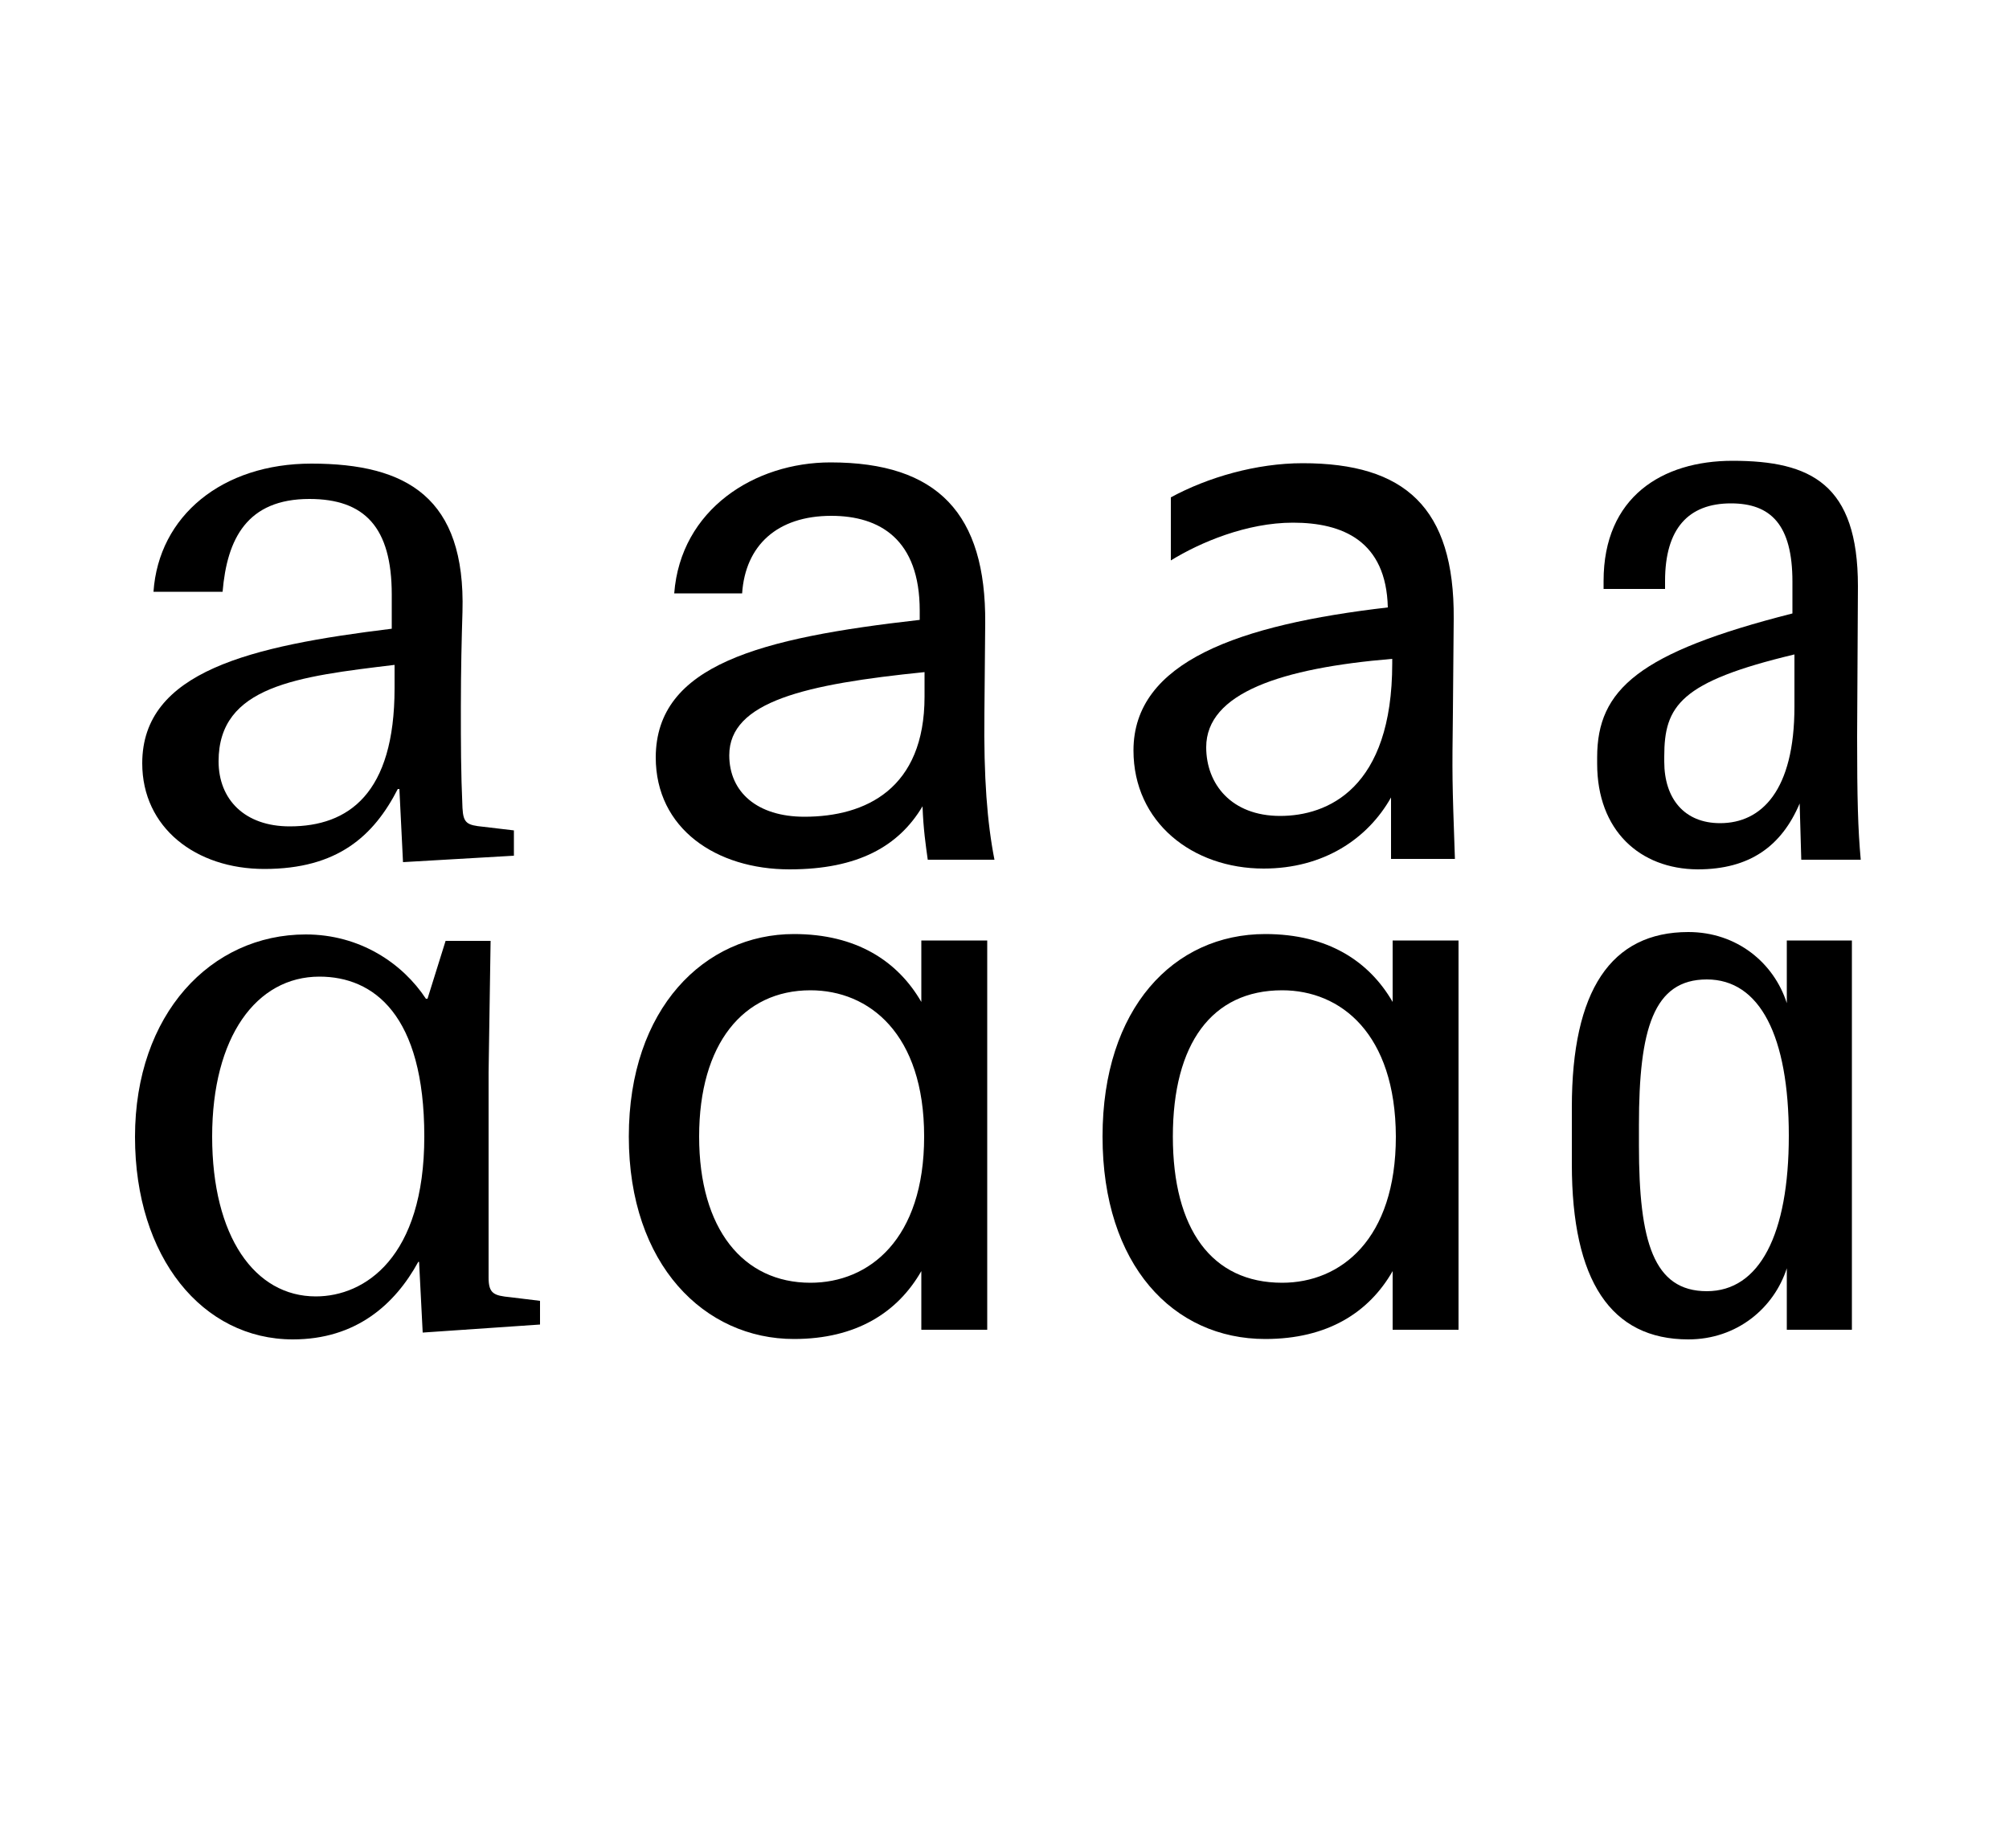 <?xml version="1.0" encoding="utf-8"?>
<!-- Generator: Adobe Illustrator 24.3.0, SVG Export Plug-In . SVG Version: 6.00 Build 0)  -->
<svg version="1.1" id="Calque_1" xmlns="http://www.w3.org/2000/svg" xmlns:xlink="http://www.w3.org/1999/xlink" x="0px" y="0px"
	 viewBox="0 0 500 460" style="enable-background:new 0 0 500 460;" xml:space="preserve">
<style type="text/css">
	.st0{fill:none;stroke:#000000;stroke-width:1.101;}
	.st1{opacity:0.4;}
	.st2{filter:url(#Adobe_OpacityMaskFilter);}
	.st3{fill:url(#SVGID_2_);}
	.st4{mask:url(#SVGID_1_);}
	.st5{fill:none;stroke:#000000;}
</style>
<g>
	<g>
		<g>
			<path d="M65.8,216.3c-17.1,0-30.4-10.3-30.4-26.3c0-22.9,27-29.2,62.1-33.5V148c0-16.8-6.8-23.8-20.5-23.8
				c-15.5,0-20.5,9.9-21.6,23.1H38.2c1.3-18.9,17.1-31.9,39.3-31.9c23.8,0,38.4,8.5,37.6,36.9c-0.2,6.5-0.4,14.4-0.4,23.8
				c0,9.2,0,16,0.4,25c0.2,3.8,1.1,4.3,5.2,4.7l7.6,0.9v6.3l-27.6,1.6l-0.9-18.2h-0.4C93,208.1,84,216.3,65.8,216.3z M98.2,165.5
				c-24.1,2.9-43.8,5.2-43.8,24c0,9.5,6.5,16.2,17.7,16.2c14.6,0,26.1-8.1,26.1-34.4V165.5z"/>
		</g>
		<g>
			<path d="M228.9,154.3v-2.3c0-17.7-9.9-23.6-22-23.6c-13.5,0-21.4,7.4-22.2,19.3h-16.9c1.6-20.9,20-32.6,38.9-32.6
				c26.7,0,38.7,12.8,38.5,40l-0.2,22.3c-0.2,16.2,0.7,27.4,2.5,36.6h-16.6c-0.5-3.6-1.1-7.6-1.3-13.3c-5.9,9.9-16,15.7-33.1,15.7
				c-18.2,0-33.3-10.1-33.3-27.9C163.3,165.5,189.1,158.8,228.9,154.3z M181.5,188c0,9.2,7,15.3,18.7,15.3c15.3,0,29.9-7,29.9-29.9
				v-6.1C200.5,170.3,181.5,174.6,181.5,188z"/>
		</g>
		<g>
			<path d="M345.4,151.2c-0.4-16.6-11.3-21.1-23.6-21.1c-11.5,0-23.1,4.9-30.4,9.4v-15.7c9.2-5,21.3-8.5,32.8-8.5
				c25.4,0,37.8,11,37.6,38.7l-0.2,23.2c-0.2,16.2-0.2,16.6,0.5,36.6h-15.9v-15.3c-5.8,10.3-16.8,17.7-31.7,17.7
				c-17.7,0-32.4-11.5-32.4-29.4C282.1,164.7,308.3,155.5,345.4,151.2z M346.5,165.1V164c-27.6,2.3-46.3,8.5-46.3,22
				c0,9.2,6.3,17.1,18.4,17.1C330.4,203.1,346.5,196.3,346.5,165.1z"/>
		</g>
		<g>
			<path d="M397.5,190.1v-1.6c0-16.9,10.4-26.1,48.6-35.8v-7.9c0-14.2-5.4-19.5-15.3-19.5c-10.6,0-16.4,6.3-16.4,19.3v2h-15.3v-2
				c0-20.9,14.6-29.9,32.1-29.9c19.5,0,31.2,5.8,31.2,31.2c0,4.9-0.2,33-0.2,37.5c0,15.3,0.2,22.9,0.9,30.6h-14.8l-0.4-14
				c-4.5,10.6-12.4,16.4-25.4,16.4C408.1,216.3,397.5,206.7,397.5,190.1z M446.6,175.9v-13c-28.5,6.8-32.4,12.8-32.4,25.4v1.3
				c0,9.2,5,15.3,13.9,15.3C438.4,204.9,446.6,196.8,446.6,175.9z"/>
		</g>
		<path d="M104.3,314.1h-0.2c-5.8,10.6-15.5,19.3-31.2,19.3c-22.5,0-39.3-20.4-39.3-50.4c0-30.6,18.9-50.4,42.5-50.4
			c13.5,0,24.1,7.2,29.9,16h0.4l4.5-14.4h11.2l-0.5,32.8V318c0,4,1.3,4.5,5.4,4.9l7.4,0.9v5.9l-29.2,2L104.3,314.1z M79.5,243.1
			c-15.7,0-26.7,15-26.7,39.8c0,24.9,10.6,39.8,25.8,39.8c12.2,0,27-9.7,27-39.8C105.6,252.6,93,243.1,79.5,243.1z"/>
		<path d="M245.7,234.1V331h-16.4v-14.6c-5.9,10.3-16.2,16.9-31.7,16.9c-22.2,0-41.1-18.4-41.1-50.4c0-31.9,18.9-50.4,41.1-50.4
			c15.5,0,25.8,6.7,31.7,16.9v-15.3H245.7z M174,282.9c0,23.1,11,36.4,27.7,36.4c14.6,0,28.3-10.8,28.3-36.4
			c0-25.6-13.7-36.4-28.3-36.4C185,246.5,174,259.8,174,282.9z"/>
		<path d="M363,331h-16.4v-14.6c-5.9,10.3-16.2,16.9-31.7,16.9c-22.9,0-40.5-18.4-40.5-50.4c0-31.9,17.7-50.4,40.5-50.4
			c15.5,0,25.8,6.7,31.7,16.9v-15.3H363V331z M319.1,246.5c-17.5,0-27.2,13.3-27.2,36.4s9.7,36.4,27.2,36.4
			c14.6,0,28.3-10.8,28.3-36.4C347.3,257.3,333.7,246.5,319.1,246.5z"/>
		<path d="M444.7,234.1h16.2V331h-16.2v-15.3c-3.2,9.9-12.4,17.7-24.5,17.7c-19.3,0-29-14.6-29-43.6v-14.2c0-29,9.7-43.6,29-43.6
			c12.1,0,21.3,7.7,24.5,17.7V234.1z M424.8,243.8c-13.3,0-16.9,12.4-16.9,36.2v5.2c0,23.8,3.6,36.2,16.9,36.2
			c13.1,0,20.4-14.1,20.4-38.7C445.2,257.9,438,243.8,424.8,243.8z"/>
	</g>
</g>
</svg>
